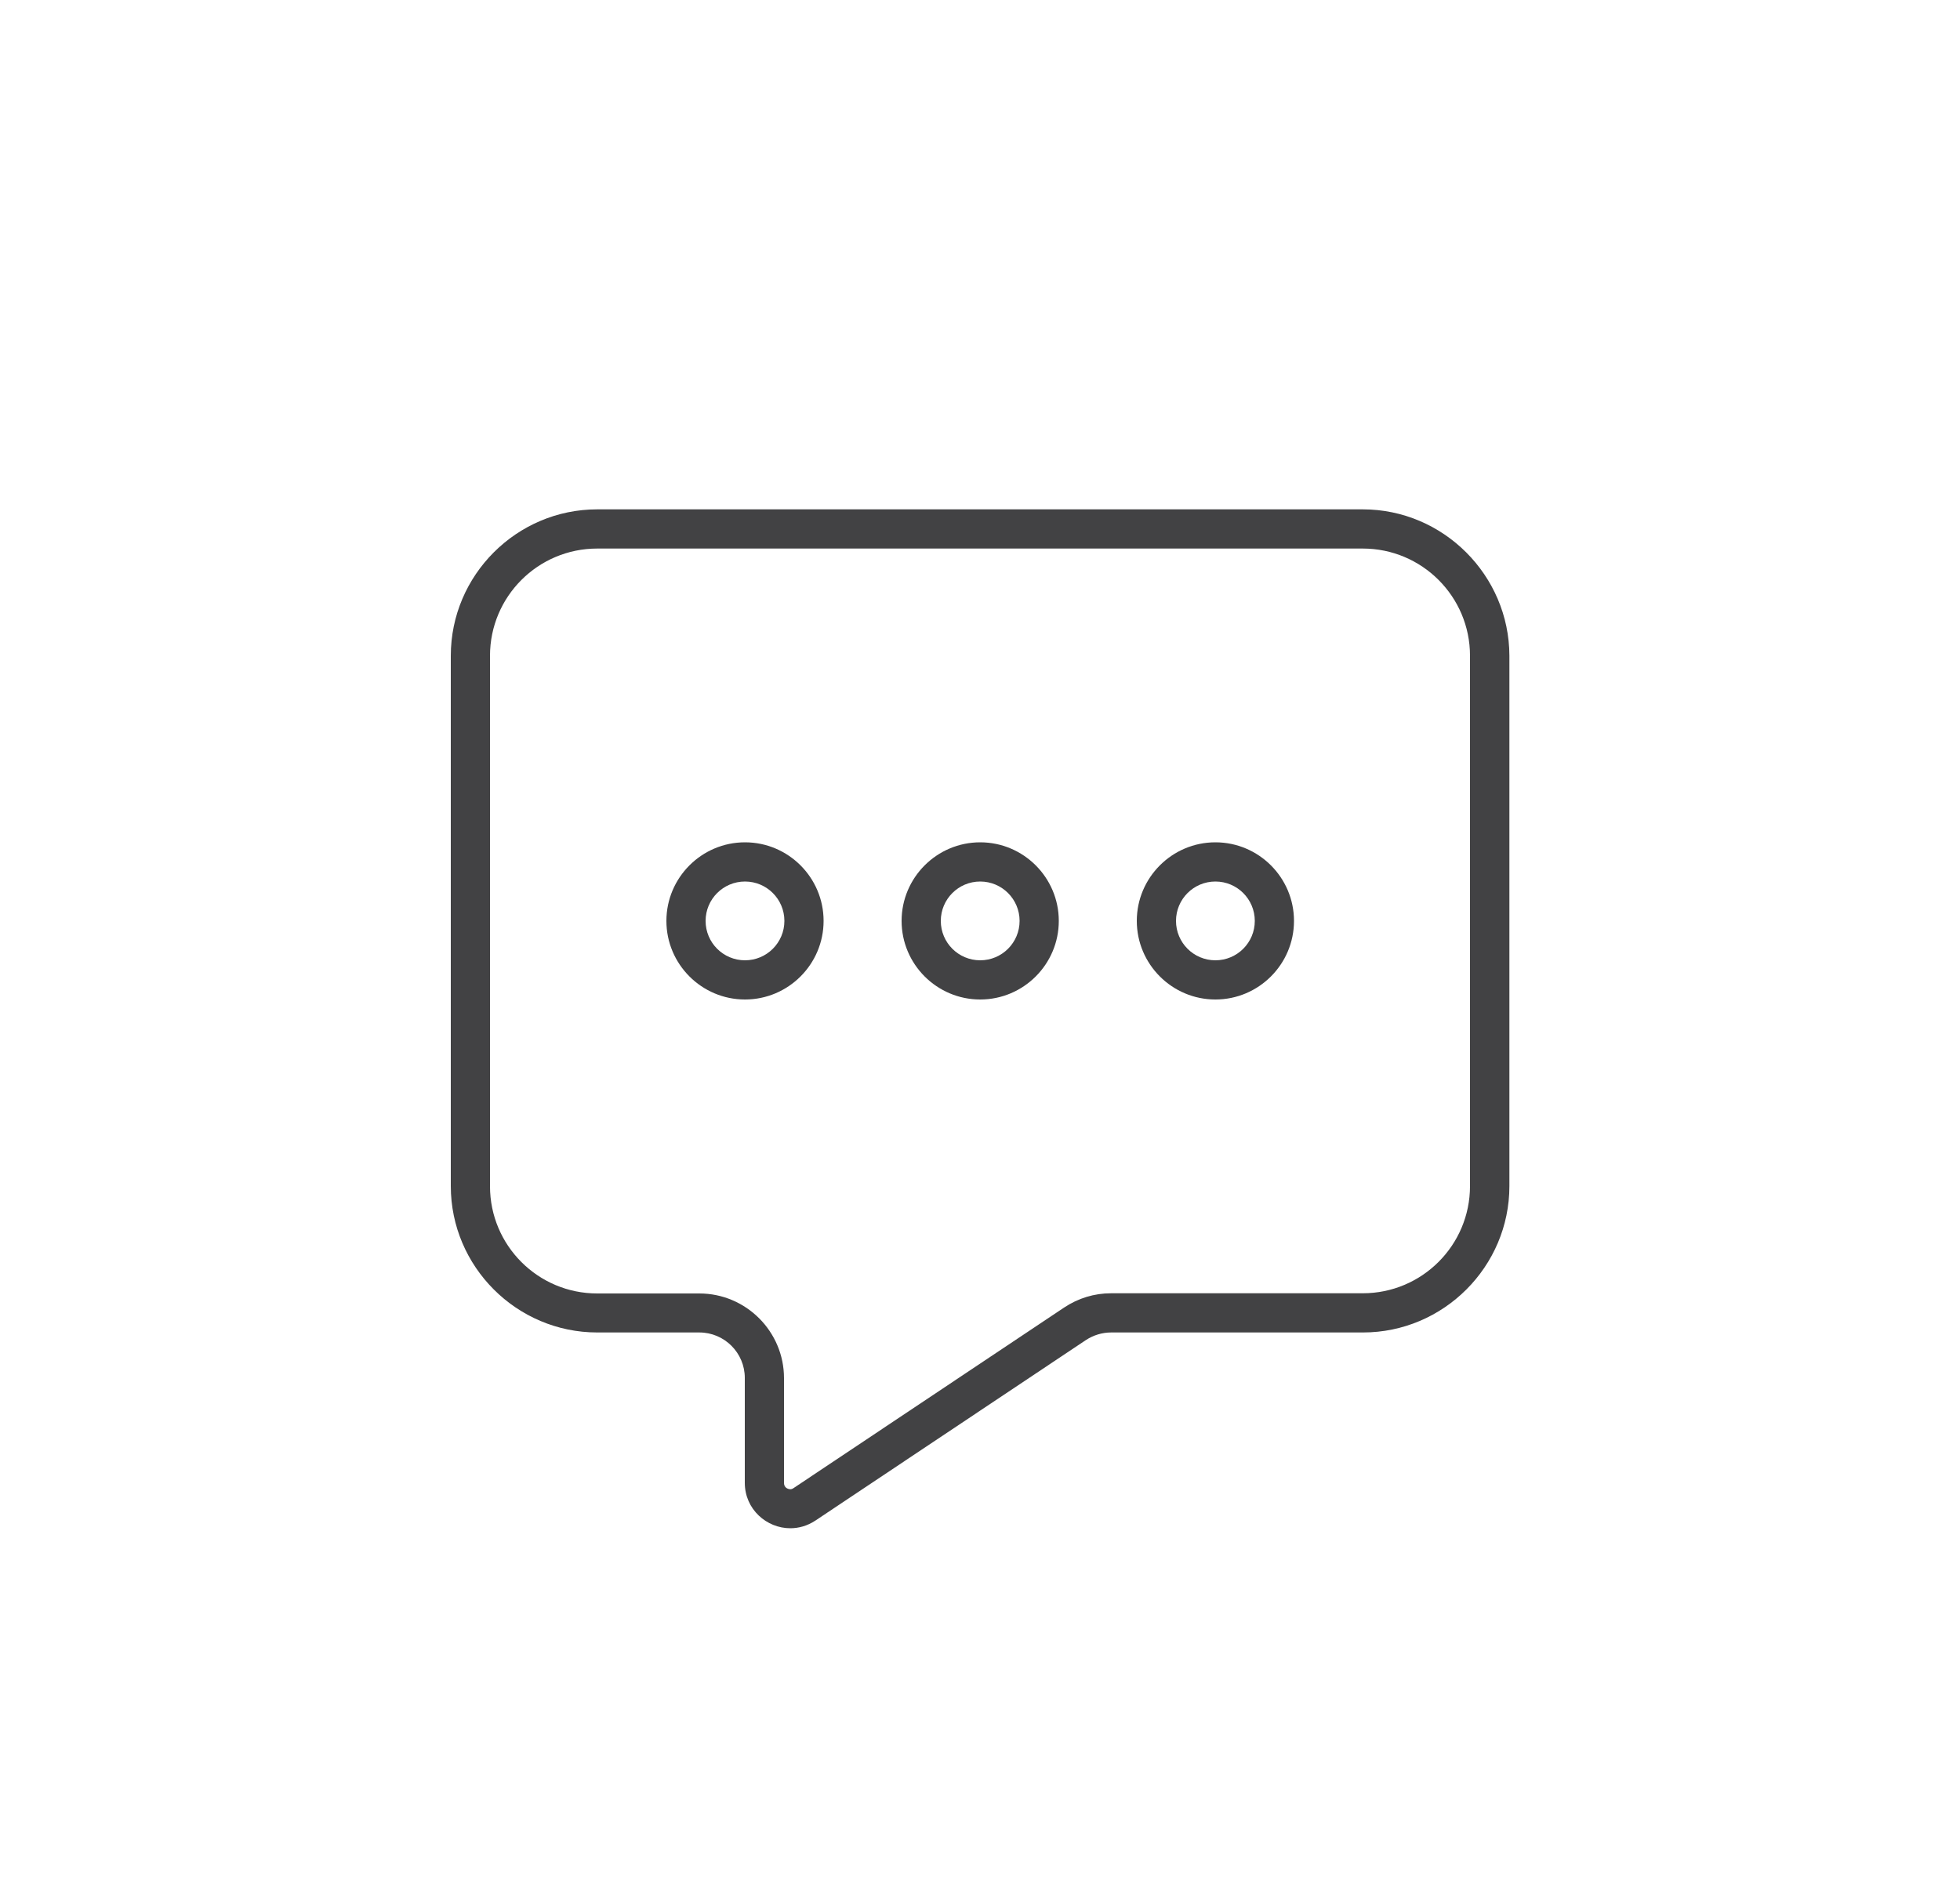 <?xml version="1.0" encoding="UTF-8"?> <!-- Generator: Adobe Illustrator 23.0.4, SVG Export Plug-In . SVG Version: 6.00 Build 0) --> <svg xmlns="http://www.w3.org/2000/svg" xmlns:xlink="http://www.w3.org/1999/xlink" id="Layer_1" x="0px" y="0px" viewBox="0 0 100 97" style="enable-background:new 0 0 100 97;" xml:space="preserve"> <style type="text/css"> .st0{fill:#424244;} </style> <g> <g> <path class="st0" d="M69.53,27.99c3.02,0,5.47,2.45,5.47,5.47v27.06c0,3.02-2.45,5.47-5.47,5.47H56.69c-0.86,0-1.68,0.25-2.4,0.73 l-13.8,9.21c-0.06,0.04-0.11,0.06-0.17,0.06c-0.07,0-0.32-0.05-0.32-0.32v-5.35c0-2.38-1.94-4.32-4.32-4.32h-5.21 c-3.02,0-5.47-2.45-5.47-5.47V33.46c0-3.02,2.45-5.47,5.47-5.47H69.53 M69.53,25.99H30.47c-4.11,0-7.47,3.36-7.47,7.47v27.06 c0,4.11,3.36,7.47,7.47,7.47h5.21c1.28,0,2.32,1.04,2.32,2.32v5.35c0,1.36,1.12,2.32,2.32,2.32c0.43,0,0.87-0.12,1.28-0.39 l13.8-9.21c0.38-0.25,0.83-0.39,1.29-0.39h12.85c4.11,0,7.47-3.36,7.47-7.47V33.46C77,29.36,73.64,25.99,69.53,25.99L69.53,25.99z "></path> </g> </g> <g> <path class="st0" d="M38.01,44.98c1.11,0,2.01,0.9,2.01,2.01c0,1.11-0.9,2.01-2.01,2.01C36.9,49,36,48.1,36,46.99 C36,45.88,36.9,44.98,38.01,44.98 M38.01,42.98c-2.21,0-4.01,1.8-4.01,4.01S35.8,51,38.01,51s4.01-1.8,4.01-4.01 S40.22,42.98,38.01,42.98L38.01,42.98z"></path> </g> <g> <path class="st0" d="M50.01,44.98c1.11,0,2.01,0.9,2.01,2.01c0,1.11-0.9,2.01-2.01,2.01C48.9,49,48,48.1,48,46.99 C48,45.88,48.9,44.98,50.01,44.98 M50.01,42.98c-2.21,0-4.01,1.8-4.01,4.01S47.8,51,50.01,51s4.01-1.8,4.01-4.01 S52.22,42.98,50.01,42.98L50.01,42.98z"></path> </g> <g> <path class="st0" d="M62.01,44.98c1.11,0,2.01,0.9,2.01,2.01c0,1.11-0.9,2.01-2.01,2.01S60,48.1,60,46.99 C60,45.88,60.9,44.98,62.01,44.98 M62.01,42.98c-2.21,0-4.01,1.8-4.01,4.01S59.8,51,62.01,51s4.01-1.8,4.01-4.01 S64.22,42.98,62.01,42.98L62.01,42.98z"></path> </g> </svg> 
